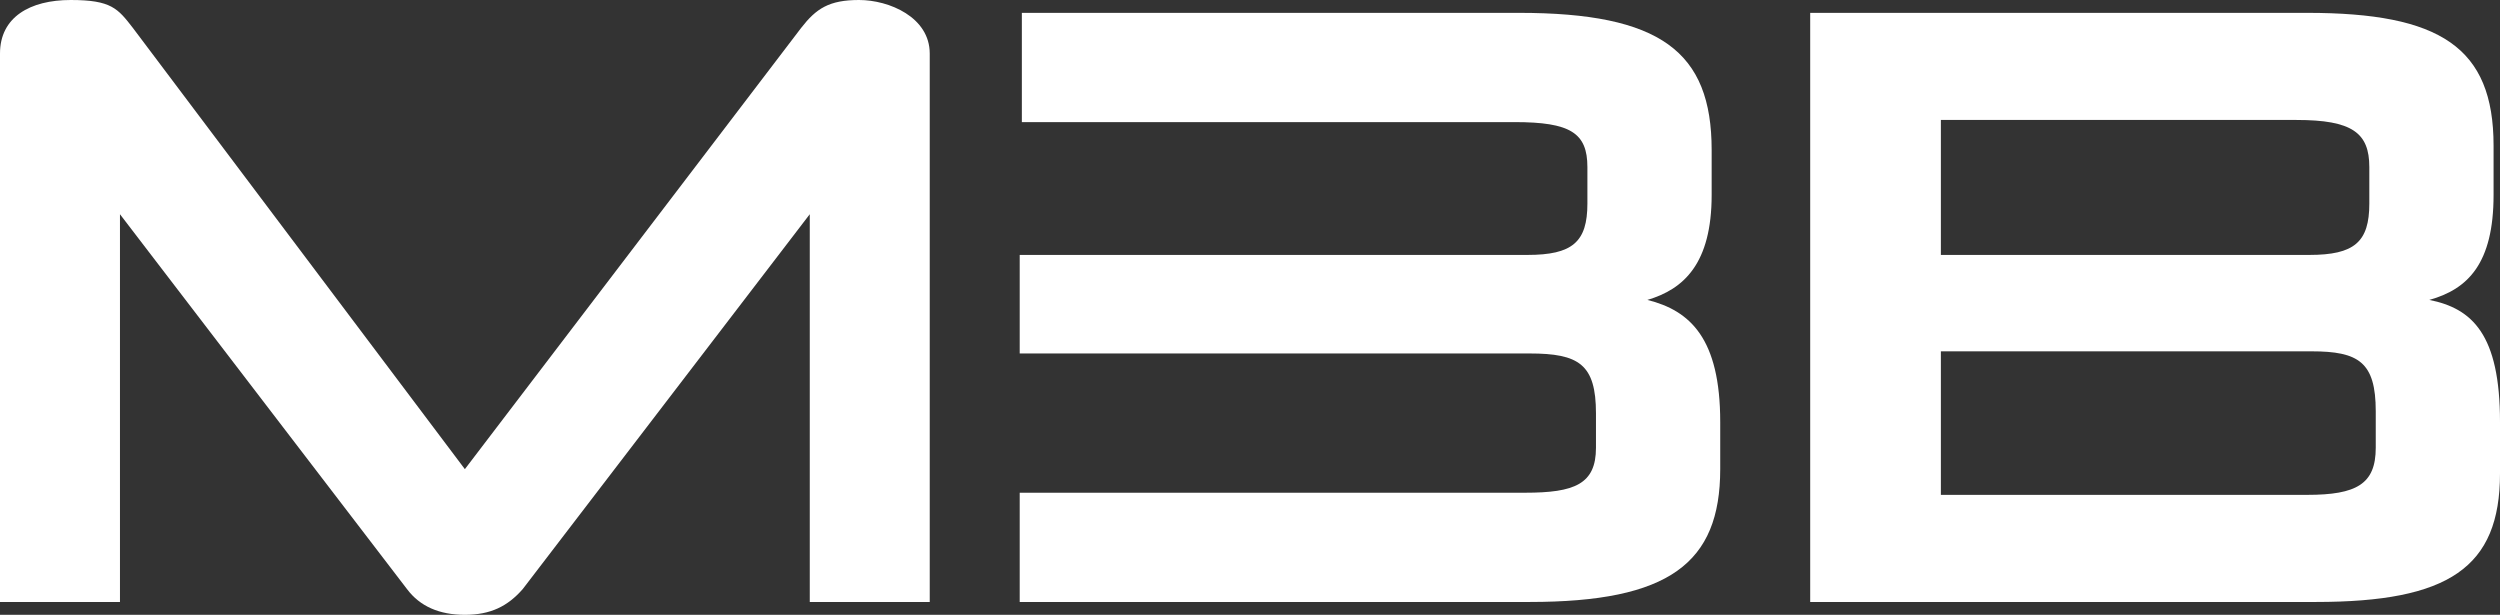 <?xml version="1.0" encoding="UTF-8"?>
<svg id="Ebene_1" xmlns="http://www.w3.org/2000/svg" version="1.1" viewBox="0 0 116.7 28.7">
  <rect x="0" y="0" width="116.7" height="28.7" fill="#333333" stroke="none"/>
  <!-- Generator: Adobe Illustrator 29.3.1, SVG Export Plug-In . SVG Version: 2.1.0 Build 151)  -->
  <defs>
    <style>
      .st0 {
        fill: #fff;
      }
    </style>
  </defs>
  <path class="st0" d="M37.8,28.1V10l-13.4,17.5c-.7.8-1.5,1.2-2.7,1.2s-2.1-.4-2.7-1.2L5.6,10v18.1H0V2.5C0,.8,1.4,0,3.3,0s2.2.4,2.9,1.3l15.5,20.6L37.4,1.3c.7-.9,1.3-1.3,2.7-1.3s3.3.8,3.3,2.5v25.6h-5.7,0Z"/>
  <path class="st0" d="M47.7,5.7V.6h23.2c6.6,0,9,1.8,9,6.4v2.1c0,3.2-1.3,4.4-3,4.9,2,.5,3.4,1.8,3.4,5.7v2.2c0,4.4-2.4,6.2-8.9,6.2h-23.8v-5.1h23.6c2.3,0,3.3-.4,3.3-2.1v-1.6c0-2.3-.8-2.8-3.1-2.8h-23.8v-4.6h23.7c2.1,0,2.8-.6,2.8-2.4v-1.7c0-1.6-.8-2.1-3.4-2.1h-23.1,0Z"/>
  <path class="st0" d="M84.5.6h23.2c6.2,0,8.7,1.6,8.7,6.2v2.3c0,3.2-1.2,4.4-3,4.9,2,.4,3.3,1.6,3.3,5.7v2.4c0,4.4-2.4,6-8.6,6h-23.6V.6ZM90.6,5.6v6.3h17.2c2.1,0,2.8-.6,2.8-2.4v-1.7c0-1.6-.8-2.2-3.4-2.2h-16.6,0ZM90.6,16.4v6.7h17.1c2.3,0,3.2-.5,3.2-2.2v-1.7c0-2.3-.8-2.8-3-2.8h-17.4Z"/>
</svg>